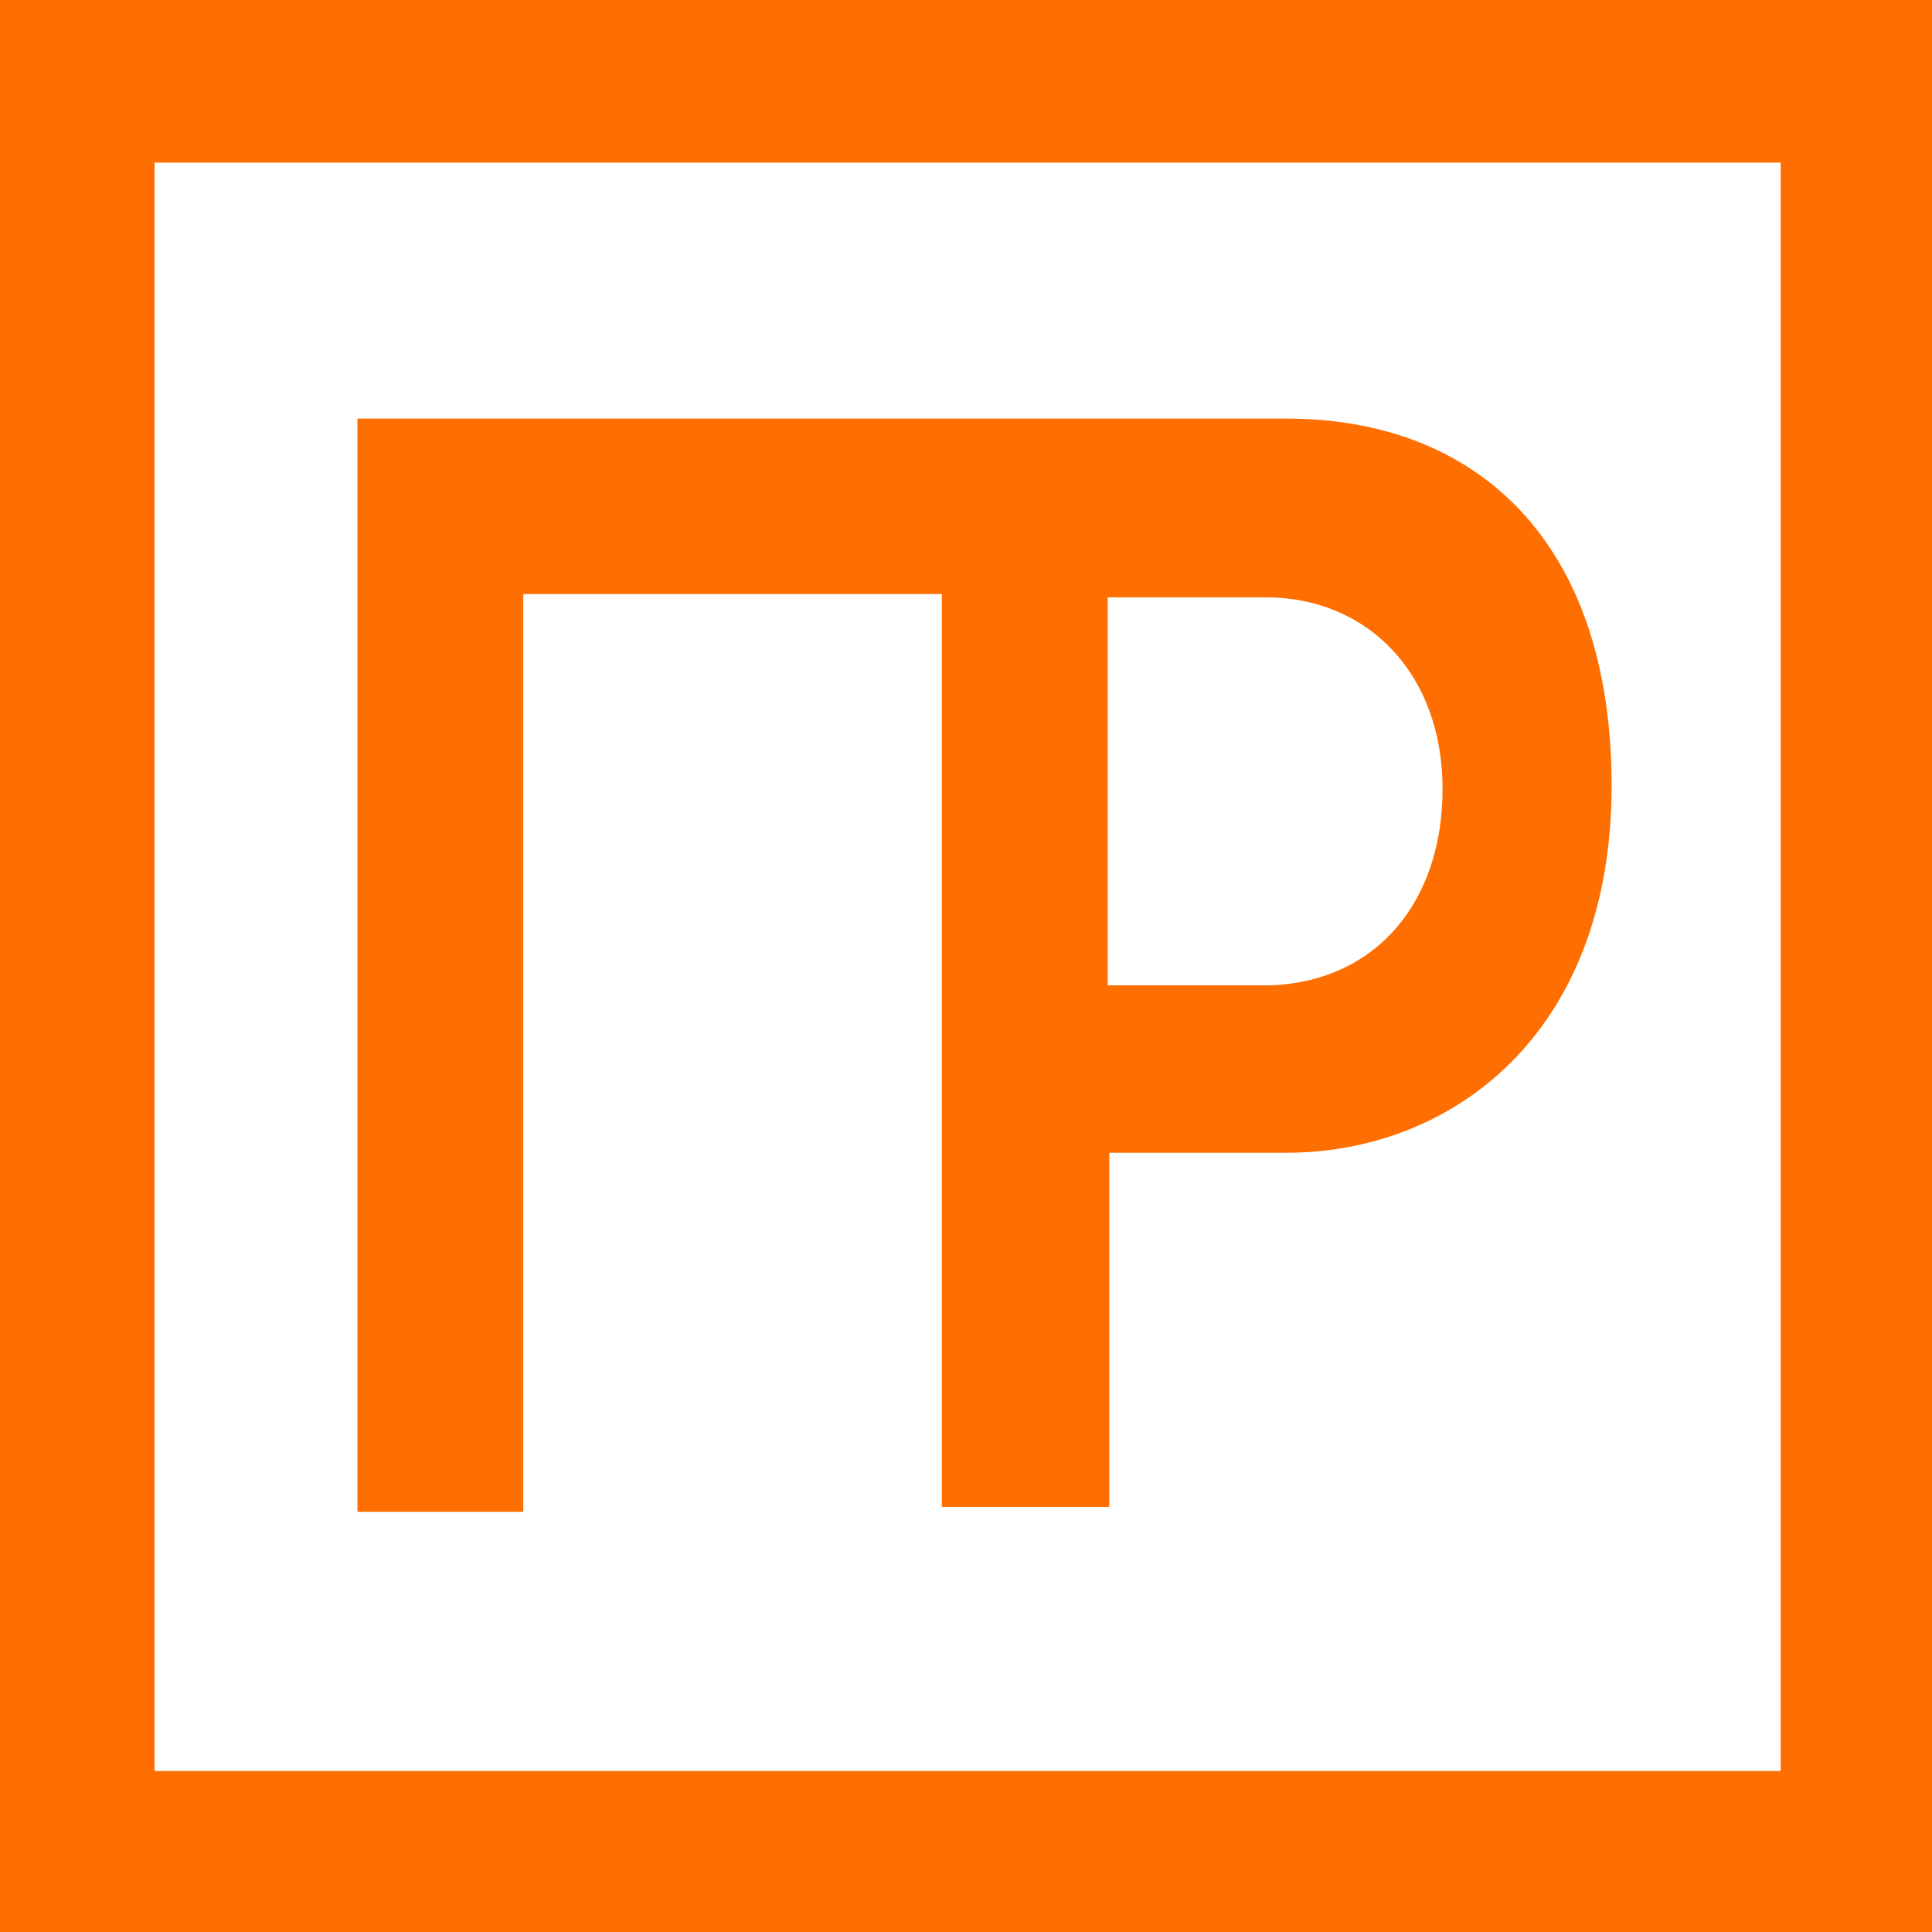 <?xml version="1.0" encoding="utf-8"?>
<!-- Generator: Adobe Illustrator 23.0.5, SVG Export Plug-In . SVG Version: 6.00 Build 0)  -->
<!DOCTYPE svg PUBLIC "-//W3C//DTD SVG 1.1//EN" "http://www.w3.org/Graphics/SVG/1.1/DTD/svg11.dtd">
<svg version="1.1"
	 id="Слой_1" xmlns:x="http://ns.adobe.com/Extensibility/1.0/" xmlns:i="http://ns.adobe.com/AdobeIllustrator/10.0/" xmlns:graph="http://ns.adobe.com/Graphs/1.0/" xmlns:xodm="http://www.corel.com/coreldraw/odm/2003"
	 xmlns="http://www.w3.org/2000/svg" xmlns:xlink="http://www.w3.org/1999/xlink" x="0px" y="0px" viewBox="0 0 120 120"
	 style="enable-background:new 0 0 120 120;" xml:space="preserve">
<rect x="0" y="0" width="120" height="120" fill="#333333" stroke="none"/>
<style type="text/css">
	.st0{fill-rule:evenodd;clip-rule:evenodd;fill:#FFFFFF;}
	.st1{fill-rule:evenodd;clip-rule:evenodd;fill:#FF6E00;}
</style>
<g id="Слой_x0020_1_1_">
	<g id="_2089476204848_1_">
		<path class="st0" d="M0,0h120v120H0C0,120,0,0,0,0z"/>
	</g>
</g>
<g id="Слой_x0020_1">
	<g id="_2089476204848">
		<path class="st1" d="M9.6,10.1v99.9h101V10.1C110.6,10.1,9.6,10.1,9.6,10.1z M89.6,49c0-7.1-4.6-11.9-11-11.9h-9.8v24.1h10.2
			C85.6,60.9,89.6,55.9,89.6,49z M79.9,26c11.8,0,20.2,7.6,20.2,22.8c0,15.5-10,22.8-20.2,22.8h-11v22c-3.4,0-7,0-10.4,0V36.9h-26
			v57H22.2V26C41.3,26,60.5,26,79.9,26z M0,0h120v120H0C0,120,0,0,0,0z"/>
	</g>
</g>
</svg>
